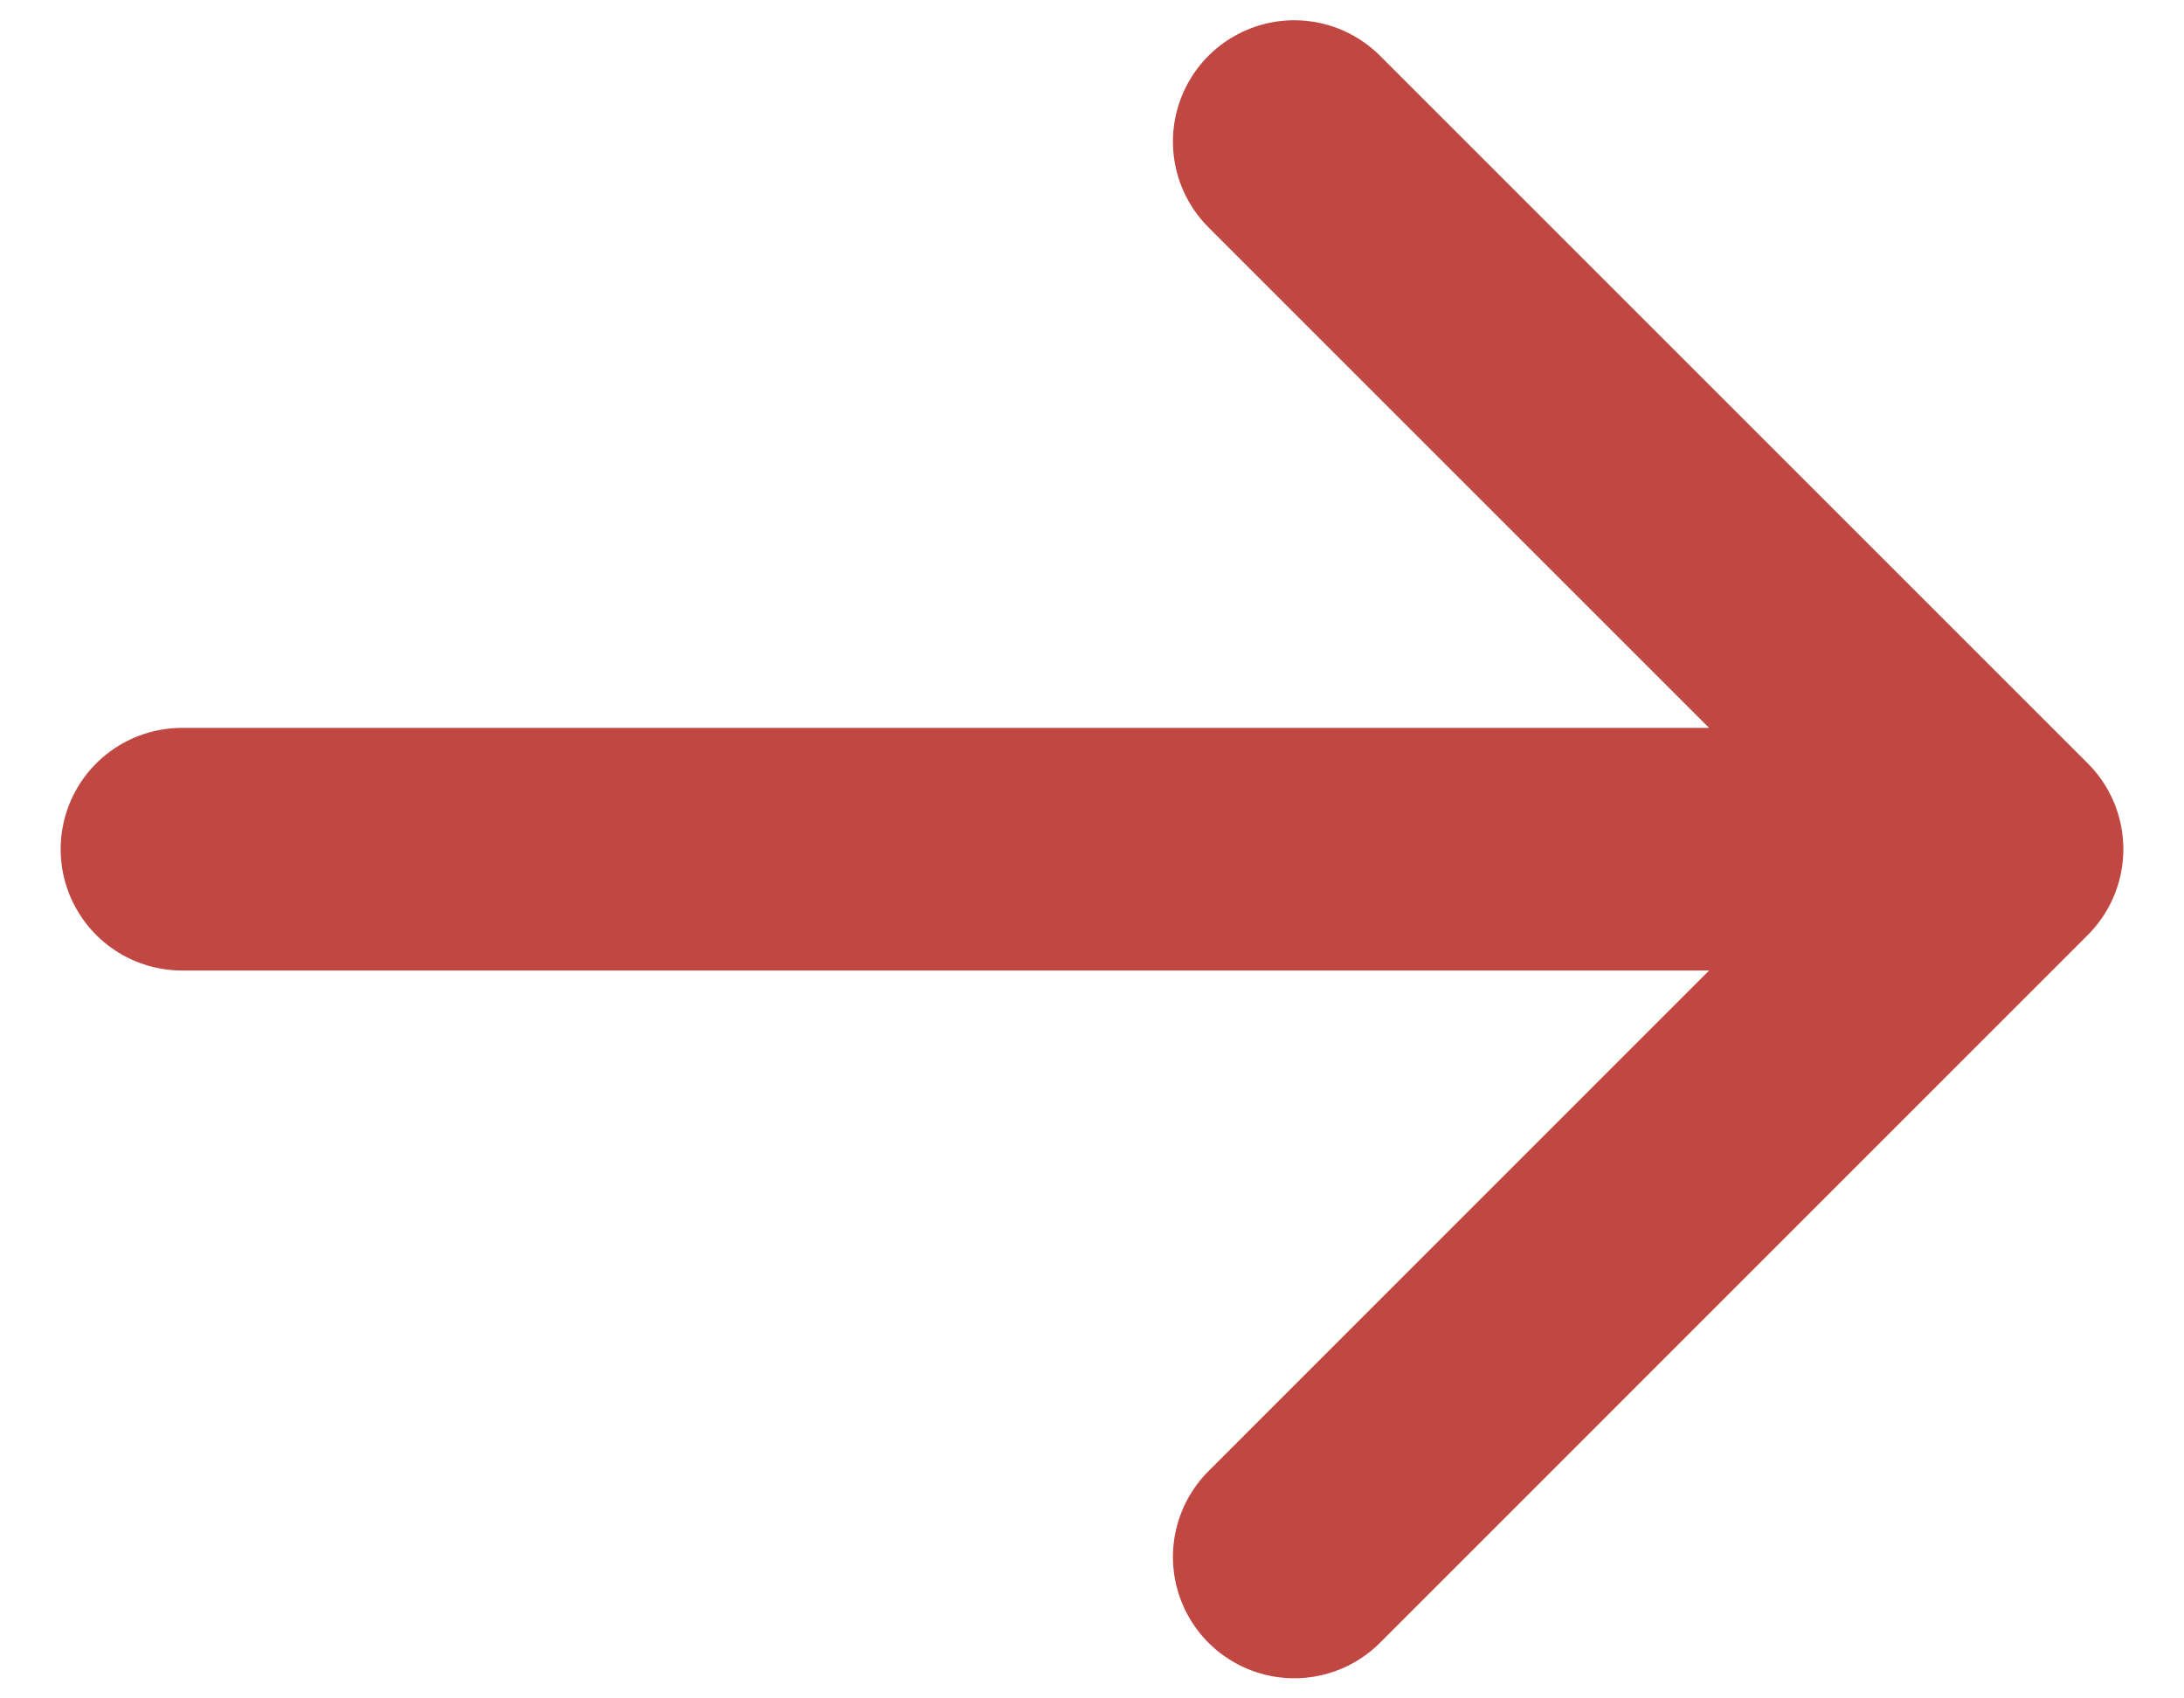 <svg width="18" height="14" viewBox="0 0 18 14" fill="none" xmlns="http://www.w3.org/2000/svg">
<path d="M10.667 1.167L16.5 7M16.5 7L10.667 12.834M16.5 7L1.5 7" stroke="#C14742" stroke-width="2" stroke-linecap="round" stroke-linejoin="round"/>
</svg>
